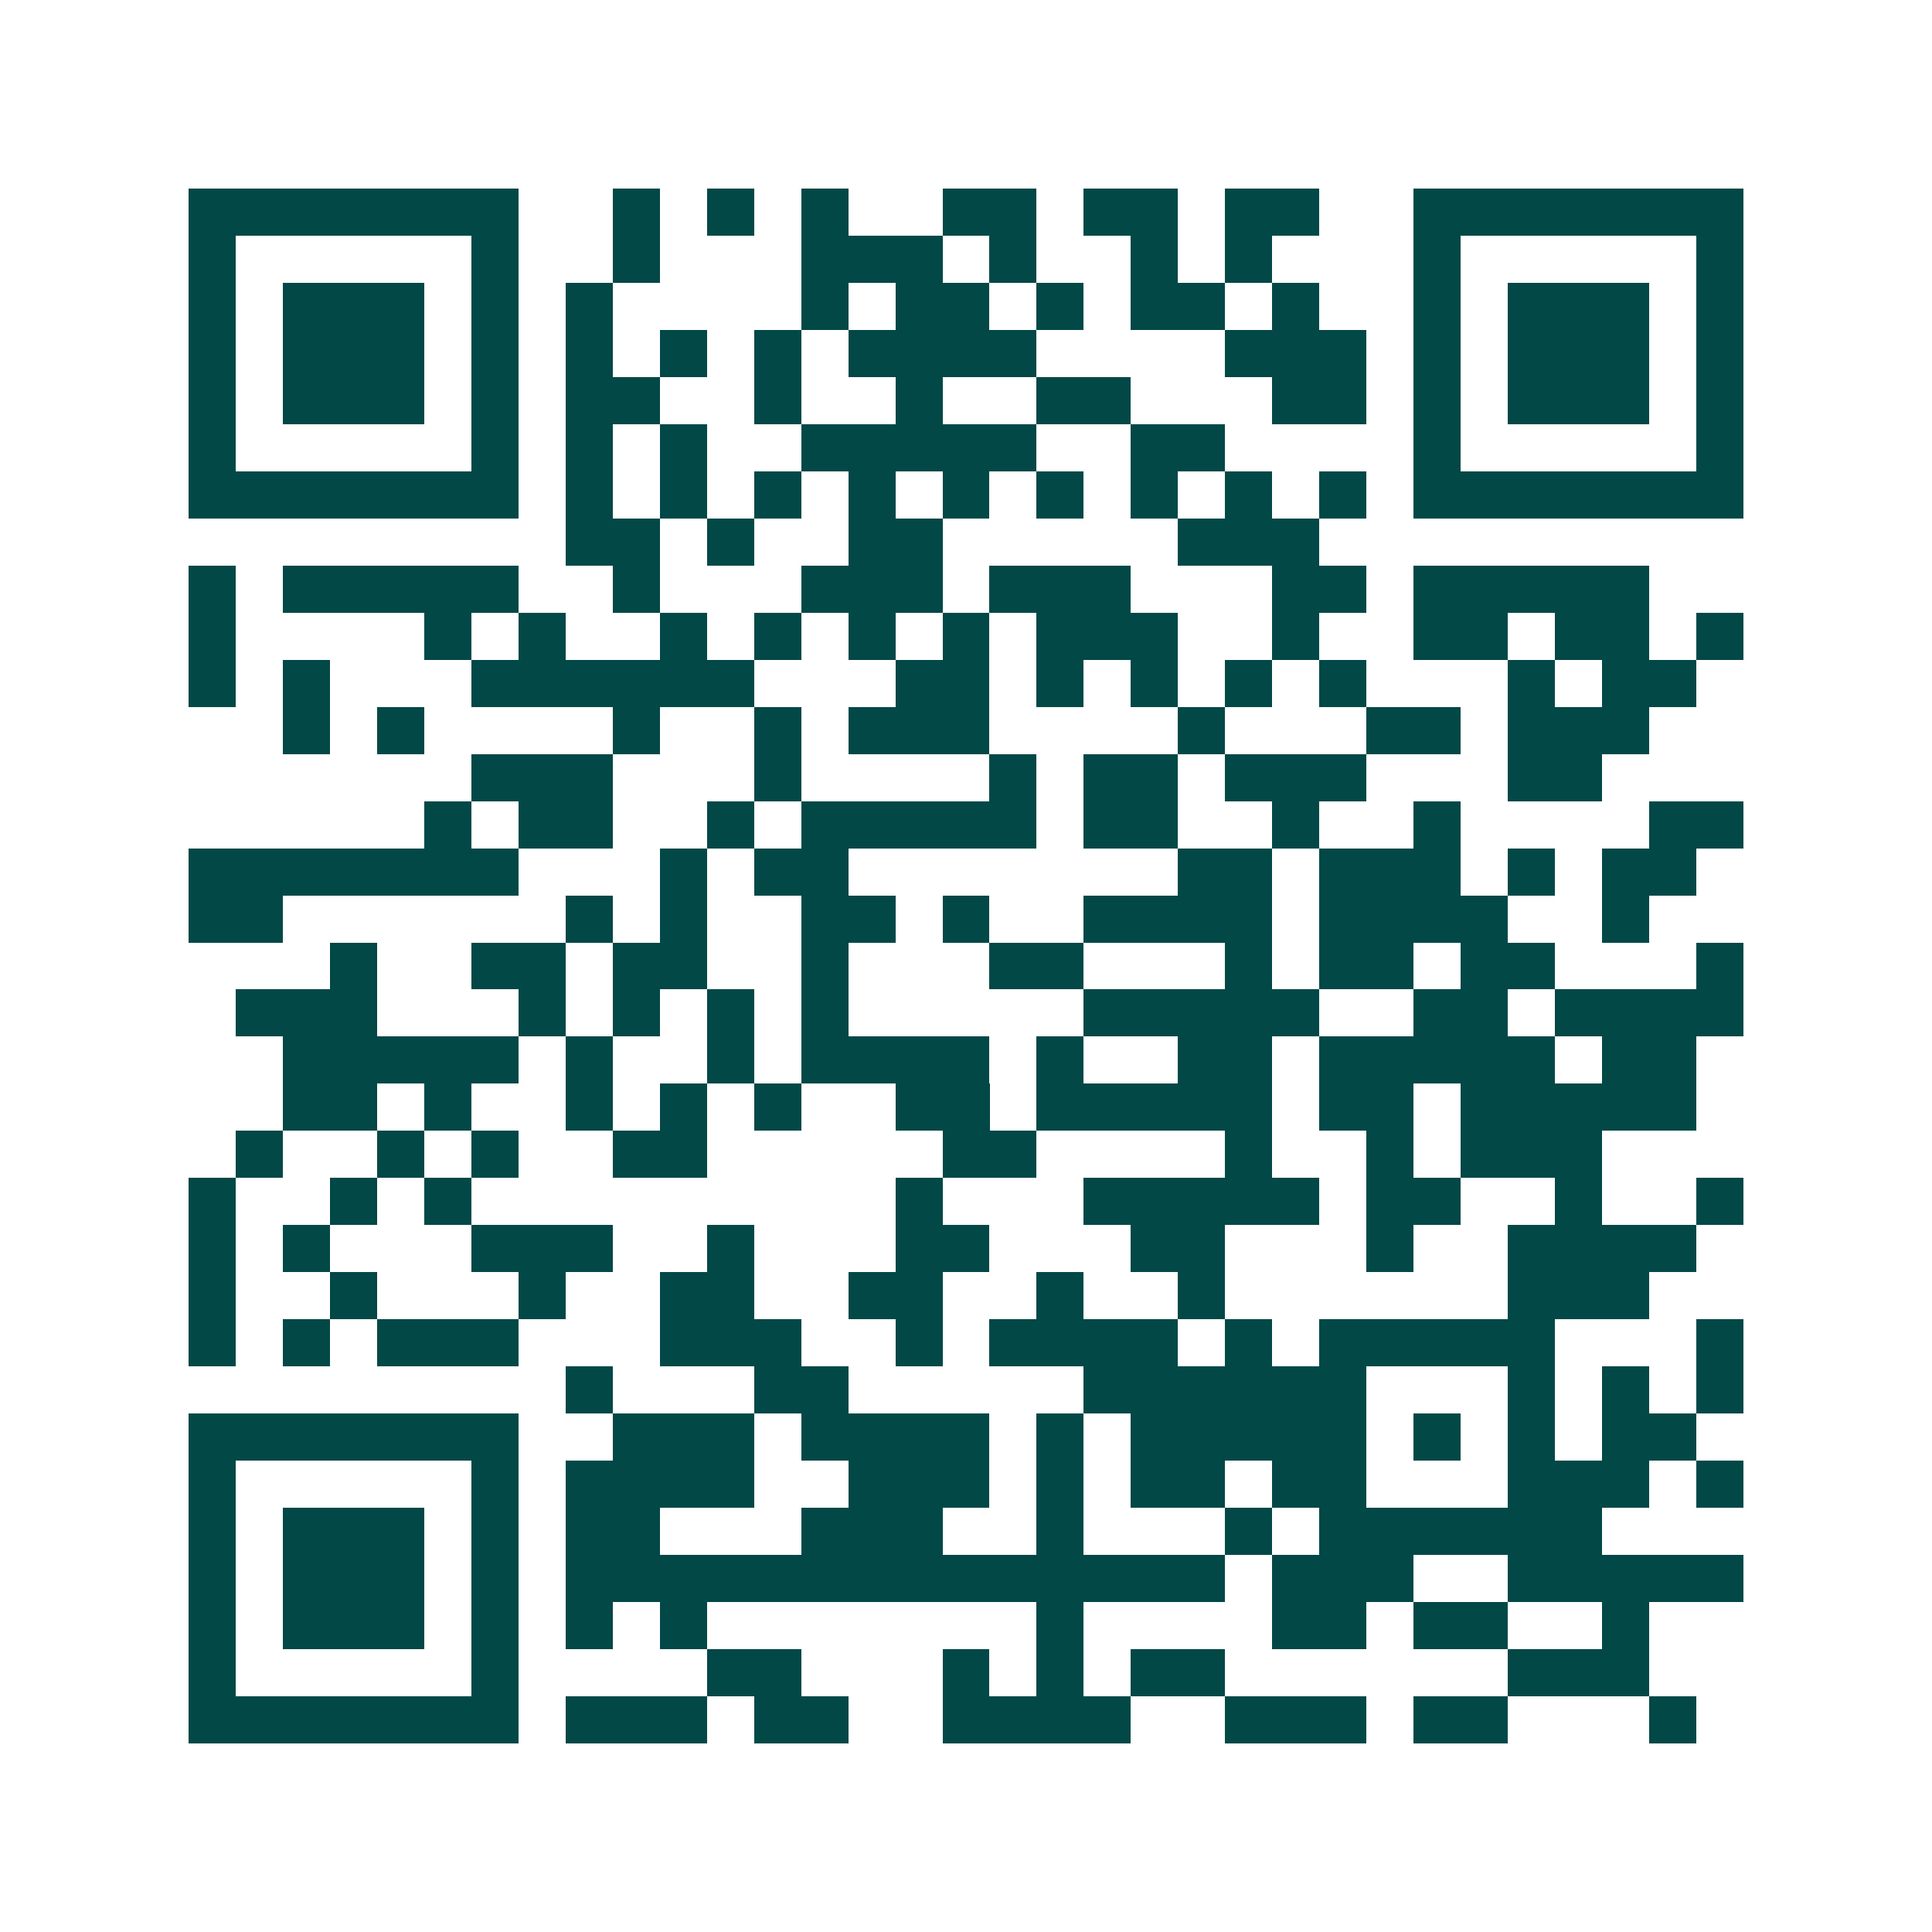 <svg xmlns="http://www.w3.org/2000/svg" width="200" height="200" viewBox="0 0 41 41" shape-rendering="crispEdges"><path fill="#ffffff" d="M0 0h41v41H0z"/><path stroke="#014847" d="M4 4.5h7m2 0h1m1 0h1m1 0h1m2 0h2m1 0h2m1 0h2m2 0h7M4 5.5h1m5 0h1m2 0h1m3 0h3m1 0h1m2 0h1m1 0h1m3 0h1m5 0h1M4 6.5h1m1 0h3m1 0h1m1 0h1m4 0h1m1 0h2m1 0h1m1 0h2m1 0h1m2 0h1m1 0h3m1 0h1M4 7.5h1m1 0h3m1 0h1m1 0h1m1 0h1m1 0h1m1 0h4m4 0h3m1 0h1m1 0h3m1 0h1M4 8.5h1m1 0h3m1 0h1m1 0h2m2 0h1m2 0h1m2 0h2m3 0h2m1 0h1m1 0h3m1 0h1M4 9.5h1m5 0h1m1 0h1m1 0h1m2 0h5m2 0h2m4 0h1m5 0h1M4 10.5h7m1 0h1m1 0h1m1 0h1m1 0h1m1 0h1m1 0h1m1 0h1m1 0h1m1 0h1m1 0h7M12 11.5h2m1 0h1m2 0h2m5 0h3M4 12.5h1m1 0h5m2 0h1m3 0h3m1 0h3m3 0h2m1 0h5M4 13.5h1m4 0h1m1 0h1m2 0h1m1 0h1m1 0h1m1 0h1m1 0h3m2 0h1m2 0h2m1 0h2m1 0h1M4 14.5h1m1 0h1m3 0h6m3 0h2m1 0h1m1 0h1m1 0h1m1 0h1m3 0h1m1 0h2M6 15.5h1m1 0h1m4 0h1m2 0h1m1 0h3m4 0h1m3 0h2m1 0h3M10 16.5h3m3 0h1m4 0h1m1 0h2m1 0h3m3 0h2M9 17.5h1m1 0h2m2 0h1m1 0h5m1 0h2m2 0h1m2 0h1m4 0h2M4 18.5h7m3 0h1m1 0h2m7 0h2m1 0h3m1 0h1m1 0h2M4 19.5h2m6 0h1m1 0h1m2 0h2m1 0h1m2 0h4m1 0h4m2 0h1M7 20.5h1m2 0h2m1 0h2m2 0h1m3 0h2m3 0h1m1 0h2m1 0h2m3 0h1M5 21.5h3m3 0h1m1 0h1m1 0h1m1 0h1m5 0h5m2 0h2m1 0h4M6 22.5h5m1 0h1m2 0h1m1 0h4m1 0h1m2 0h2m1 0h5m1 0h2M6 23.5h2m1 0h1m2 0h1m1 0h1m1 0h1m2 0h2m1 0h5m1 0h2m1 0h5M5 24.5h1m2 0h1m1 0h1m2 0h2m5 0h2m4 0h1m2 0h1m1 0h3M4 25.5h1m2 0h1m1 0h1m9 0h1m3 0h5m1 0h2m2 0h1m2 0h1M4 26.5h1m1 0h1m3 0h3m2 0h1m3 0h2m3 0h2m3 0h1m2 0h4M4 27.5h1m2 0h1m3 0h1m2 0h2m2 0h2m2 0h1m2 0h1m6 0h3M4 28.5h1m1 0h1m1 0h3m3 0h3m2 0h1m1 0h4m1 0h1m1 0h5m3 0h1M12 29.5h1m3 0h2m5 0h6m3 0h1m1 0h1m1 0h1M4 30.5h7m2 0h3m1 0h4m1 0h1m1 0h5m1 0h1m1 0h1m1 0h2M4 31.5h1m5 0h1m1 0h4m2 0h3m1 0h1m1 0h2m1 0h2m3 0h3m1 0h1M4 32.5h1m1 0h3m1 0h1m1 0h2m3 0h3m2 0h1m3 0h1m1 0h6M4 33.5h1m1 0h3m1 0h1m1 0h14m1 0h3m2 0h5M4 34.5h1m1 0h3m1 0h1m1 0h1m1 0h1m7 0h1m4 0h2m1 0h2m2 0h1M4 35.5h1m5 0h1m4 0h2m3 0h1m1 0h1m1 0h2m6 0h3M4 36.5h7m1 0h3m1 0h2m2 0h4m2 0h3m1 0h2m3 0h1"/></svg>
